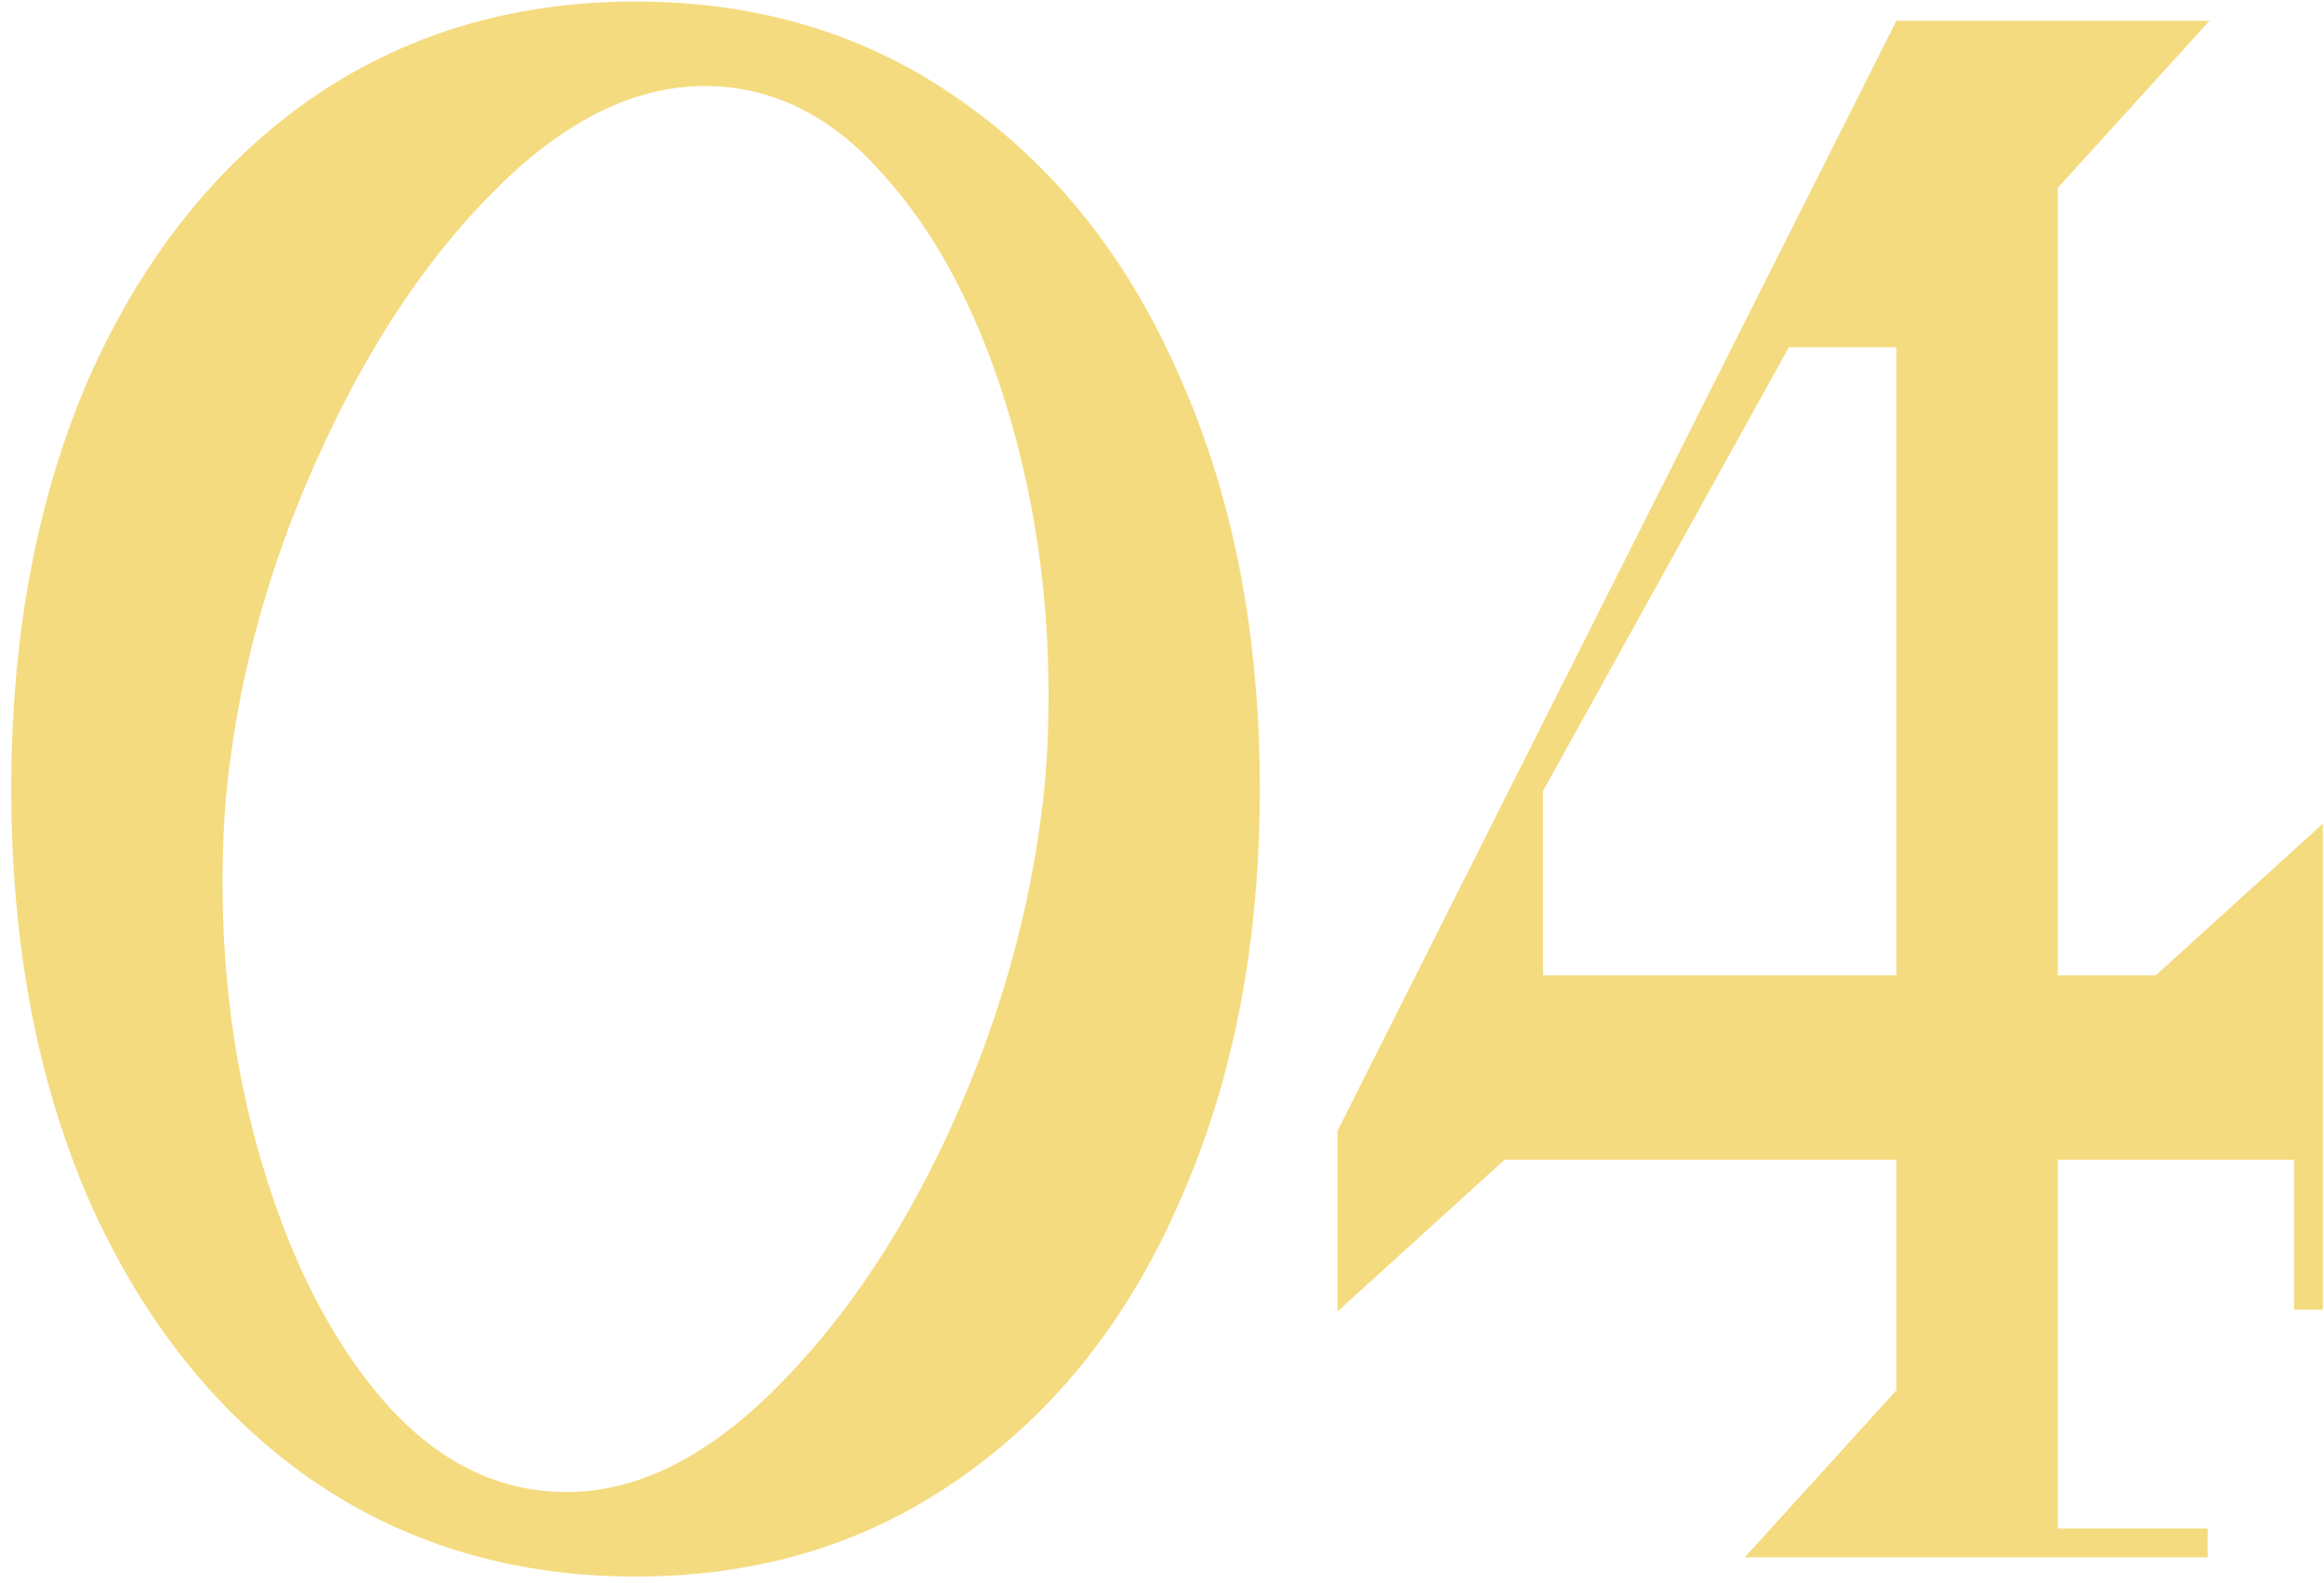 <?xml version="1.0" encoding="UTF-8"?> <svg xmlns="http://www.w3.org/2000/svg" width="182" height="124" viewBox="0 0 182 124" fill="none"><path d="M49.771 123.473C40.043 123.473 31.469 120.865 24.048 115.65C16.727 110.435 11.011 103.165 6.899 93.838C2.887 84.511 0.882 73.831 0.882 61.797C0.882 49.762 2.887 39.082 6.899 29.755C11.011 20.429 16.727 13.158 24.048 7.943C31.469 2.728 40.043 0.121 49.771 0.121C59.499 0.121 68.023 2.728 75.344 7.943C82.765 13.158 88.481 20.429 92.493 29.755C96.605 39.082 98.66 49.762 98.66 61.797C98.66 73.831 96.605 84.511 92.493 93.838C88.481 103.165 82.765 110.435 75.344 115.65C68.023 120.865 59.499 123.473 49.771 123.473ZM44.356 116.854C49.771 116.854 55.136 114.246 60.452 109.031C65.767 103.817 70.33 97.147 74.141 89.024C77.951 80.801 80.408 72.477 81.511 64.053C81.913 61.245 82.113 58.036 82.113 54.426C82.113 46.303 80.96 38.581 78.653 31.26C76.347 23.939 73.138 18.022 69.026 13.509C65.014 8.996 60.401 6.74 55.187 6.74C49.771 6.74 44.406 9.347 39.091 14.562C33.775 19.777 29.212 26.496 25.401 34.719C21.591 42.843 19.134 51.116 18.03 59.54C17.629 62.348 17.429 65.557 17.429 69.168C17.429 77.291 18.582 85.013 20.889 92.334C23.195 99.655 26.354 105.572 30.366 110.084C34.477 114.597 39.141 116.854 44.356 116.854ZM168.825 76.388L181.912 64.504V102.563H179.656V90.829H161.153V119.712H172.887V121.968H136.633L148.517 108.881V90.829H117.83L104.742 102.713V88.573L148.517 1.625H173.037L161.153 14.712V76.388H168.825ZM120.838 76.388H148.517V27.198H140.093L120.838 61.947V76.388Z" fill="#F5DB7F"></path></svg> 